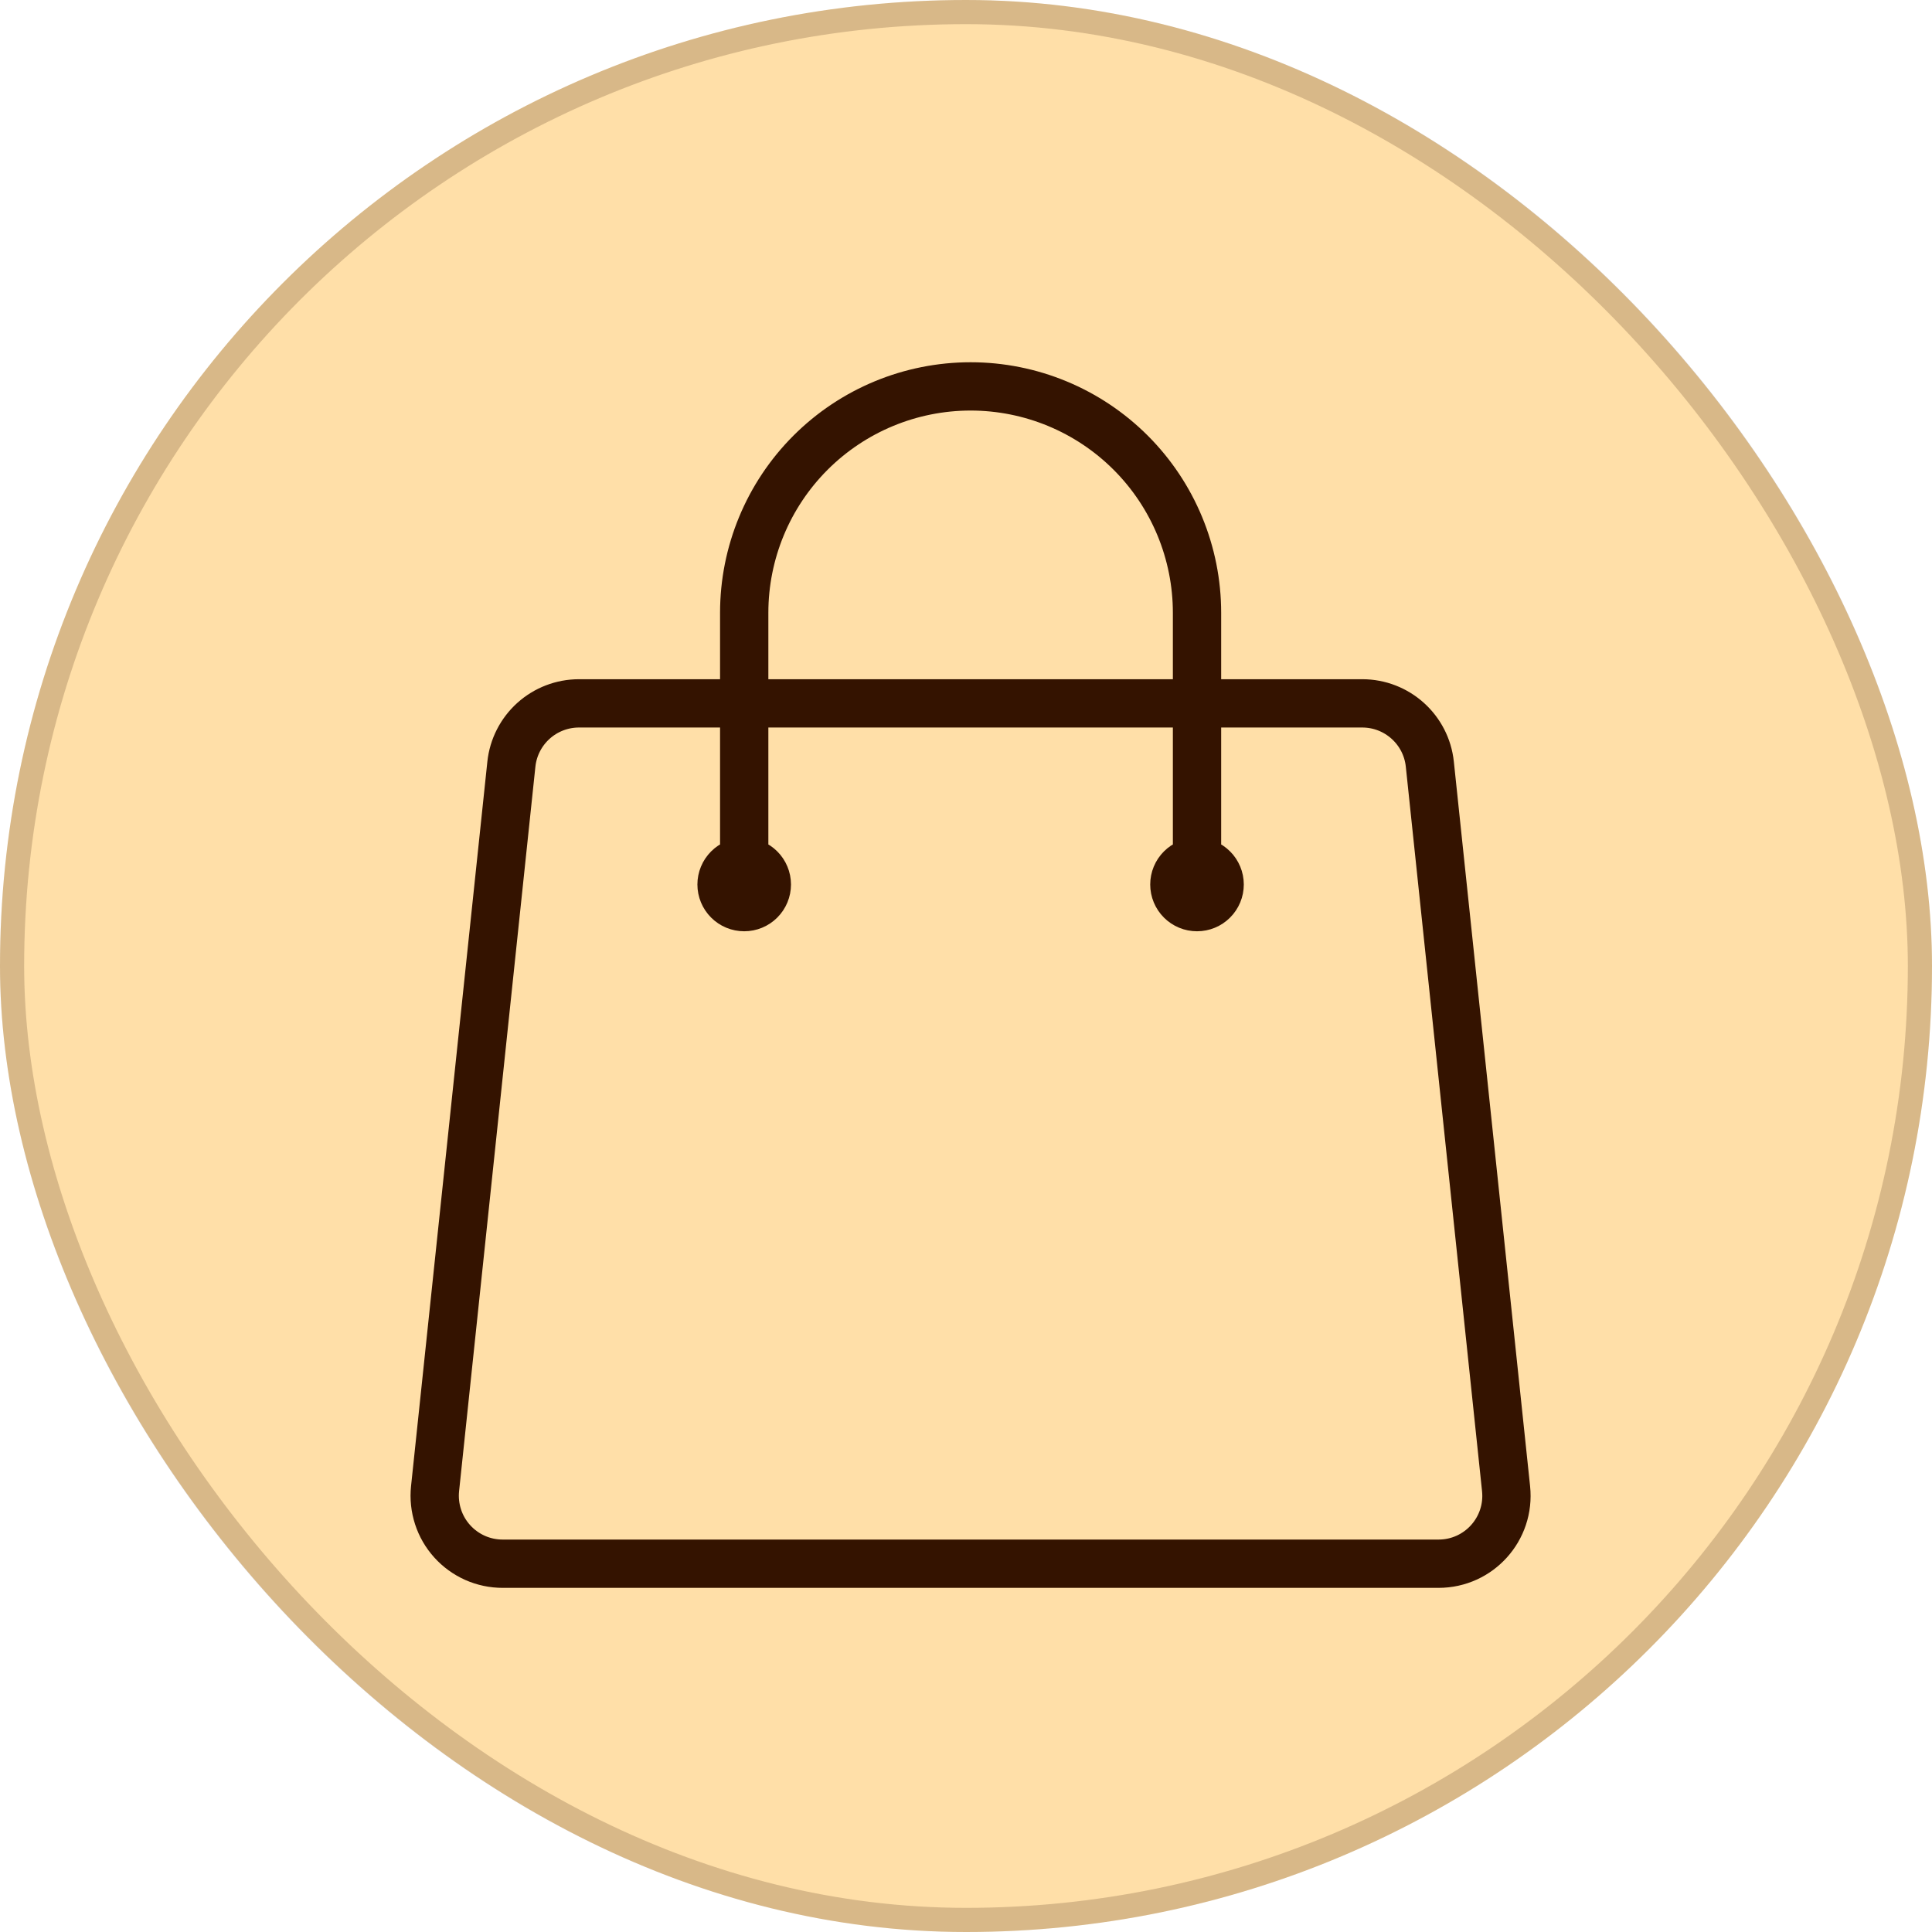 <svg xmlns="http://www.w3.org/2000/svg" fill="none" viewBox="0 0 80 80" height="80" width="80">
<rect fill="#FFDFA8" rx="40" height="80" width="80"></rect>
<rect stroke-opacity="0.19" stroke="#341300" rx="39.5" height="79" width="79" y="0.5" x="0.5"></rect>
<path stroke-linejoin="round" stroke-linecap="round" stroke-width="2" stroke="#341300" d="M49.566 36.625V25.375C49.566 22.889 48.578 20.504 46.82 18.746C45.062 16.988 42.677 16 40.191 16C37.704 16 35.319 16.988 33.561 18.746C31.803 20.504 30.816 22.889 30.816 25.375V36.625M59.206 31.642L62.363 61.642C62.538 63.305 61.238 64.75 59.566 64.75H20.816C20.421 64.75 20.031 64.668 19.67 64.508C19.31 64.347 18.987 64.113 18.723 63.82C18.459 63.527 18.259 63.182 18.138 62.807C18.016 62.431 17.974 62.035 18.015 61.642L21.175 31.642C21.248 30.951 21.575 30.312 22.091 29.847C22.608 29.382 23.278 29.125 23.973 29.125H56.408C57.848 29.125 59.056 30.212 59.206 31.642ZM31.753 36.625C31.753 36.874 31.654 37.112 31.478 37.288C31.303 37.464 31.064 37.562 30.816 37.562C30.567 37.562 30.328 37.464 30.153 37.288C29.977 37.112 29.878 36.874 29.878 36.625C29.878 36.376 29.977 36.138 30.153 35.962C30.328 35.786 30.567 35.688 30.816 35.688C31.064 35.688 31.303 35.786 31.478 35.962C31.654 36.138 31.753 36.376 31.753 36.625ZM50.503 36.625C50.503 36.874 50.404 37.112 50.228 37.288C50.053 37.464 49.814 37.562 49.566 37.562C49.317 37.562 49.078 37.464 48.903 37.288C48.727 37.112 48.628 36.874 48.628 36.625C48.628 36.376 48.727 36.138 48.903 35.962C49.078 35.786 49.317 35.688 49.566 35.688C49.814 35.688 50.053 35.786 50.228 35.962C50.404 36.138 50.503 36.376 50.503 36.625Z"></path>
</svg>
